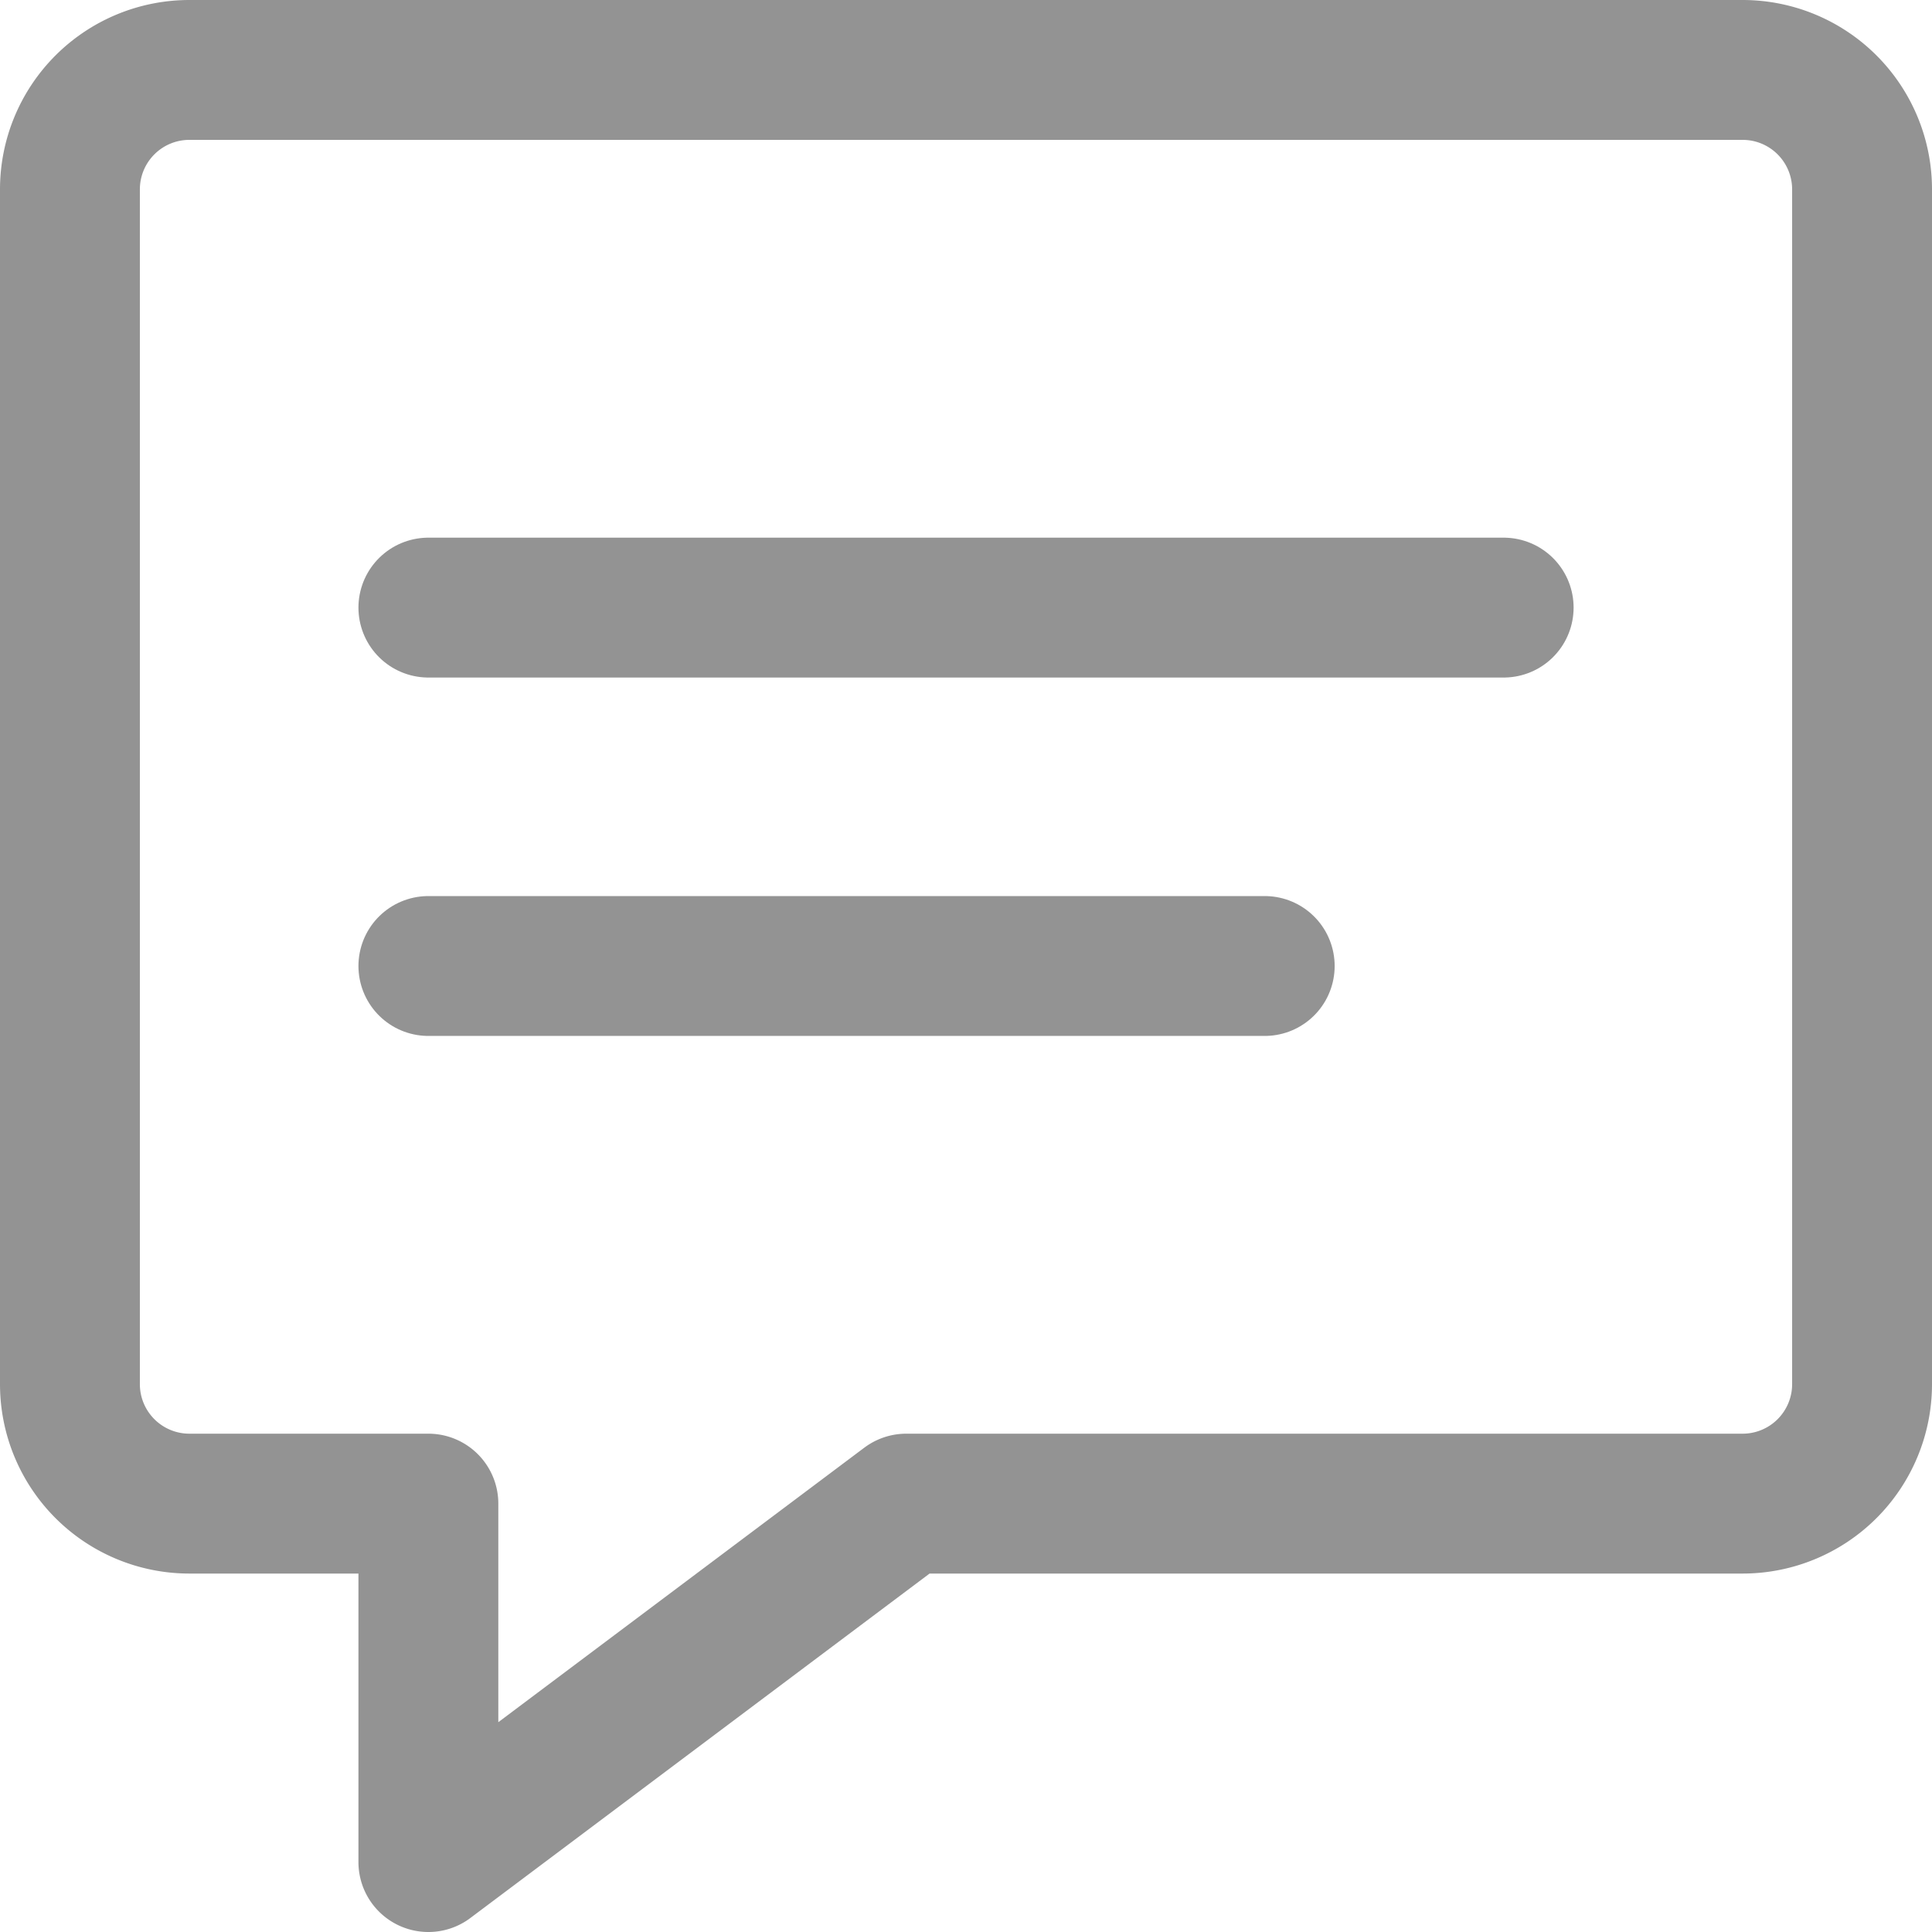 <svg xmlns="http://www.w3.org/2000/svg" width="41.438" height="41.438" viewBox="0 0 41.438 41.438"><defs><style>.a{fill:none;stroke:#939393;stroke-linecap:round;stroke-linejoin:round;stroke-miterlimit:10;stroke-width:3px;}</style></defs><g transform="translate(1.219 1.219)"><path class="a" d="M35.875,30.75H17.938L7.688,38.438V30.75H2.563A2.562,2.562,0,0,1,0,28.188V2.563A2.562,2.562,0,0,1,2.563,0H35.875a2.562,2.562,0,0,1,2.563,2.563V28.188A2.562,2.562,0,0,1,35.875,30.75Z" transform="translate(0.281 0.281)"/><path class="a" d="M0,0H23.063" transform="translate(7.969 11.813)"/><path class="a" d="M0,0H17.938" transform="translate(7.969 19.5)"/></g></svg>
